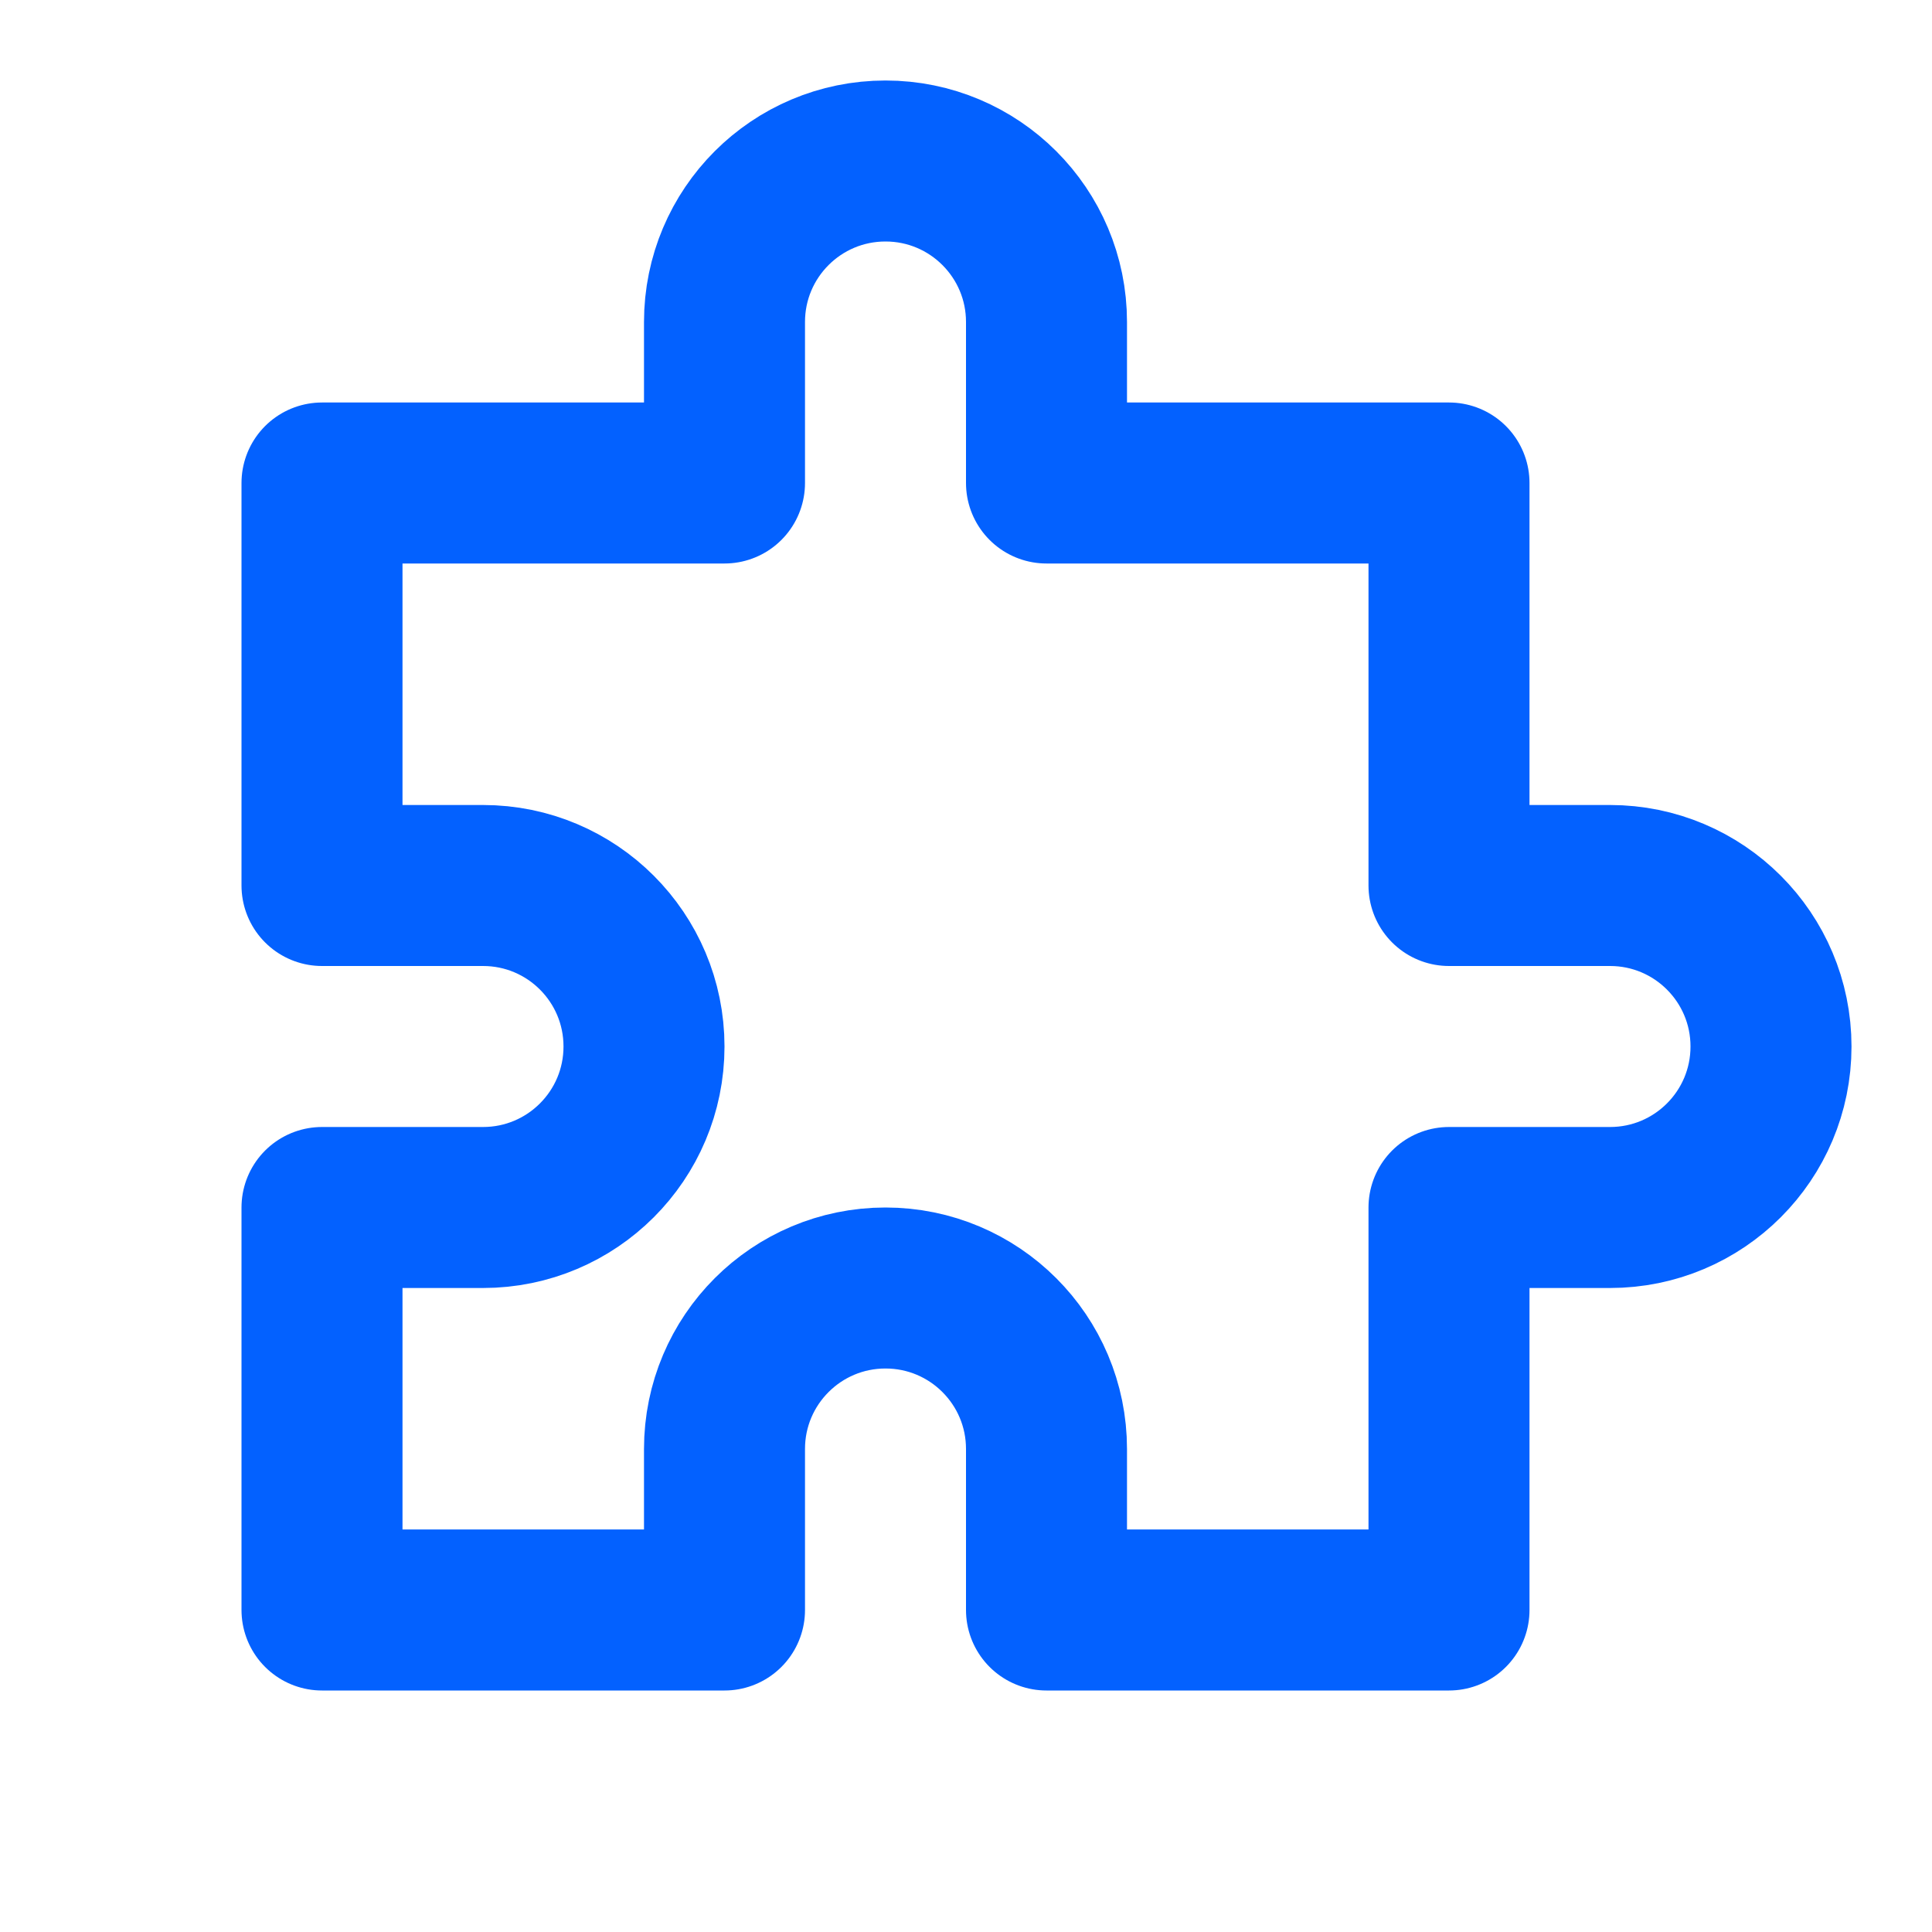 <?xml version="1.0" encoding="utf-8"?>
<svg xmlns="http://www.w3.org/2000/svg" aria-labelledby="extensionIconTitle" color="#0361FF" fill="none" height="24px" stroke="#0361FF" stroke-linecap="round" stroke-linejoin="round" stroke-width="2" viewBox="0 0 24 24" width="24px"> <title id="extensionIconTitle">Extension</title> <path d="M9 4C9 2.895 9.895 2 11 2C12.105 2 13 2.895 13 4V6H18V11H20C21.105 11 22 11.895 22 13C22 14.105 21.105 15 20 15H18V20H13V18C13 16.895 12.105 16 11 16C9.895 16 9 16.895 9 18V20H4V15H6C7.105 15 8 14.105 8 13C8 11.895 7.105 11 6 11H4V6H9V4Z"/> </svg>